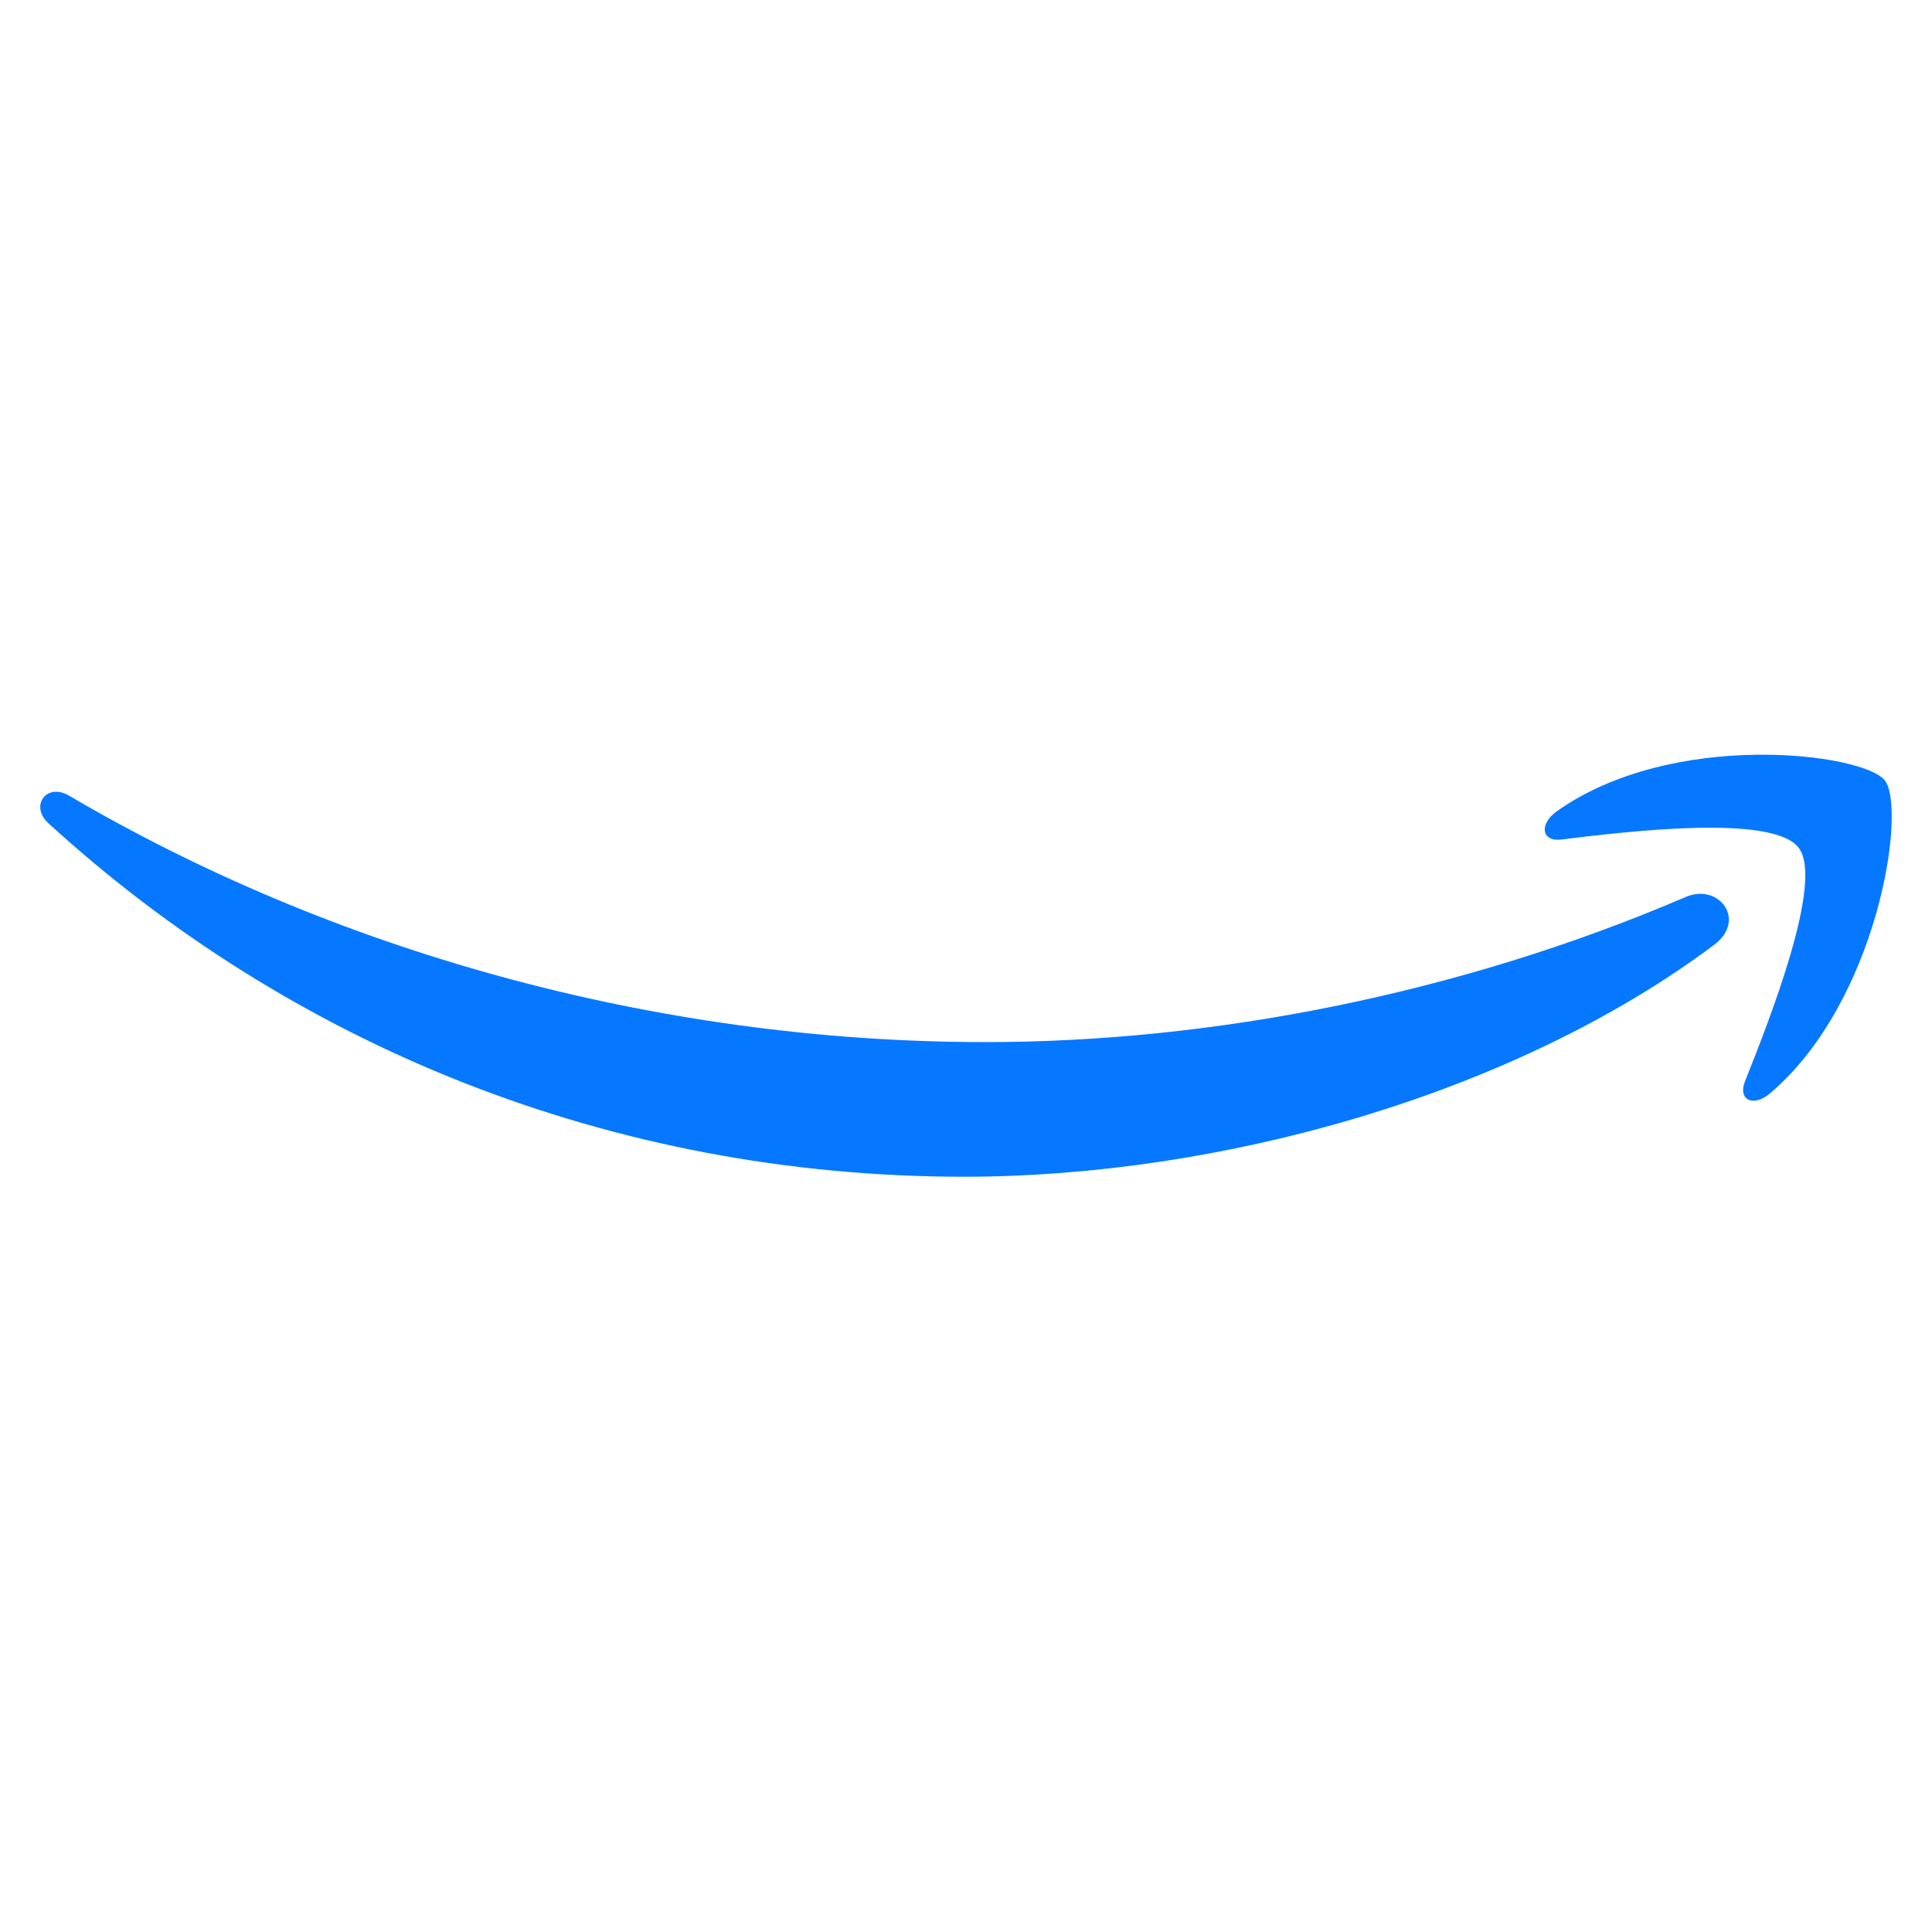 <svg width="192" height="192" viewBox="0 0 192 192" fill="none" xmlns="http://www.w3.org/2000/svg">
<path fill-rule="evenodd" clip-rule="evenodd" d="M170.351 93.897C150.217 108.951 120.965 116.943 95.814 116.943C60.565 116.943 28.804 103.748 4.815 81.817C2.918 80.083 4.632 77.728 6.896 79.091C32.843 94.331 64.849 103.562 97.956 103.562C120.292 103.562 144.832 98.853 167.413 89.189C170.779 87.641 173.655 91.419 170.351 93.897Z" fill="#0678FF"/>
<path fill-rule="evenodd" clip-rule="evenodd" d="M178.736 84.235C176.165 80.89 161.723 82.625 155.175 83.43C153.217 83.678 152.911 81.943 154.686 80.642C166.19 72.465 185.1 74.819 187.303 77.545C189.506 80.332 186.691 99.475 175.921 108.644C174.268 110.069 172.677 109.325 173.412 107.467C175.859 101.334 181.306 87.519 178.736 84.235Z" fill="#0678FF"/>
</svg>
